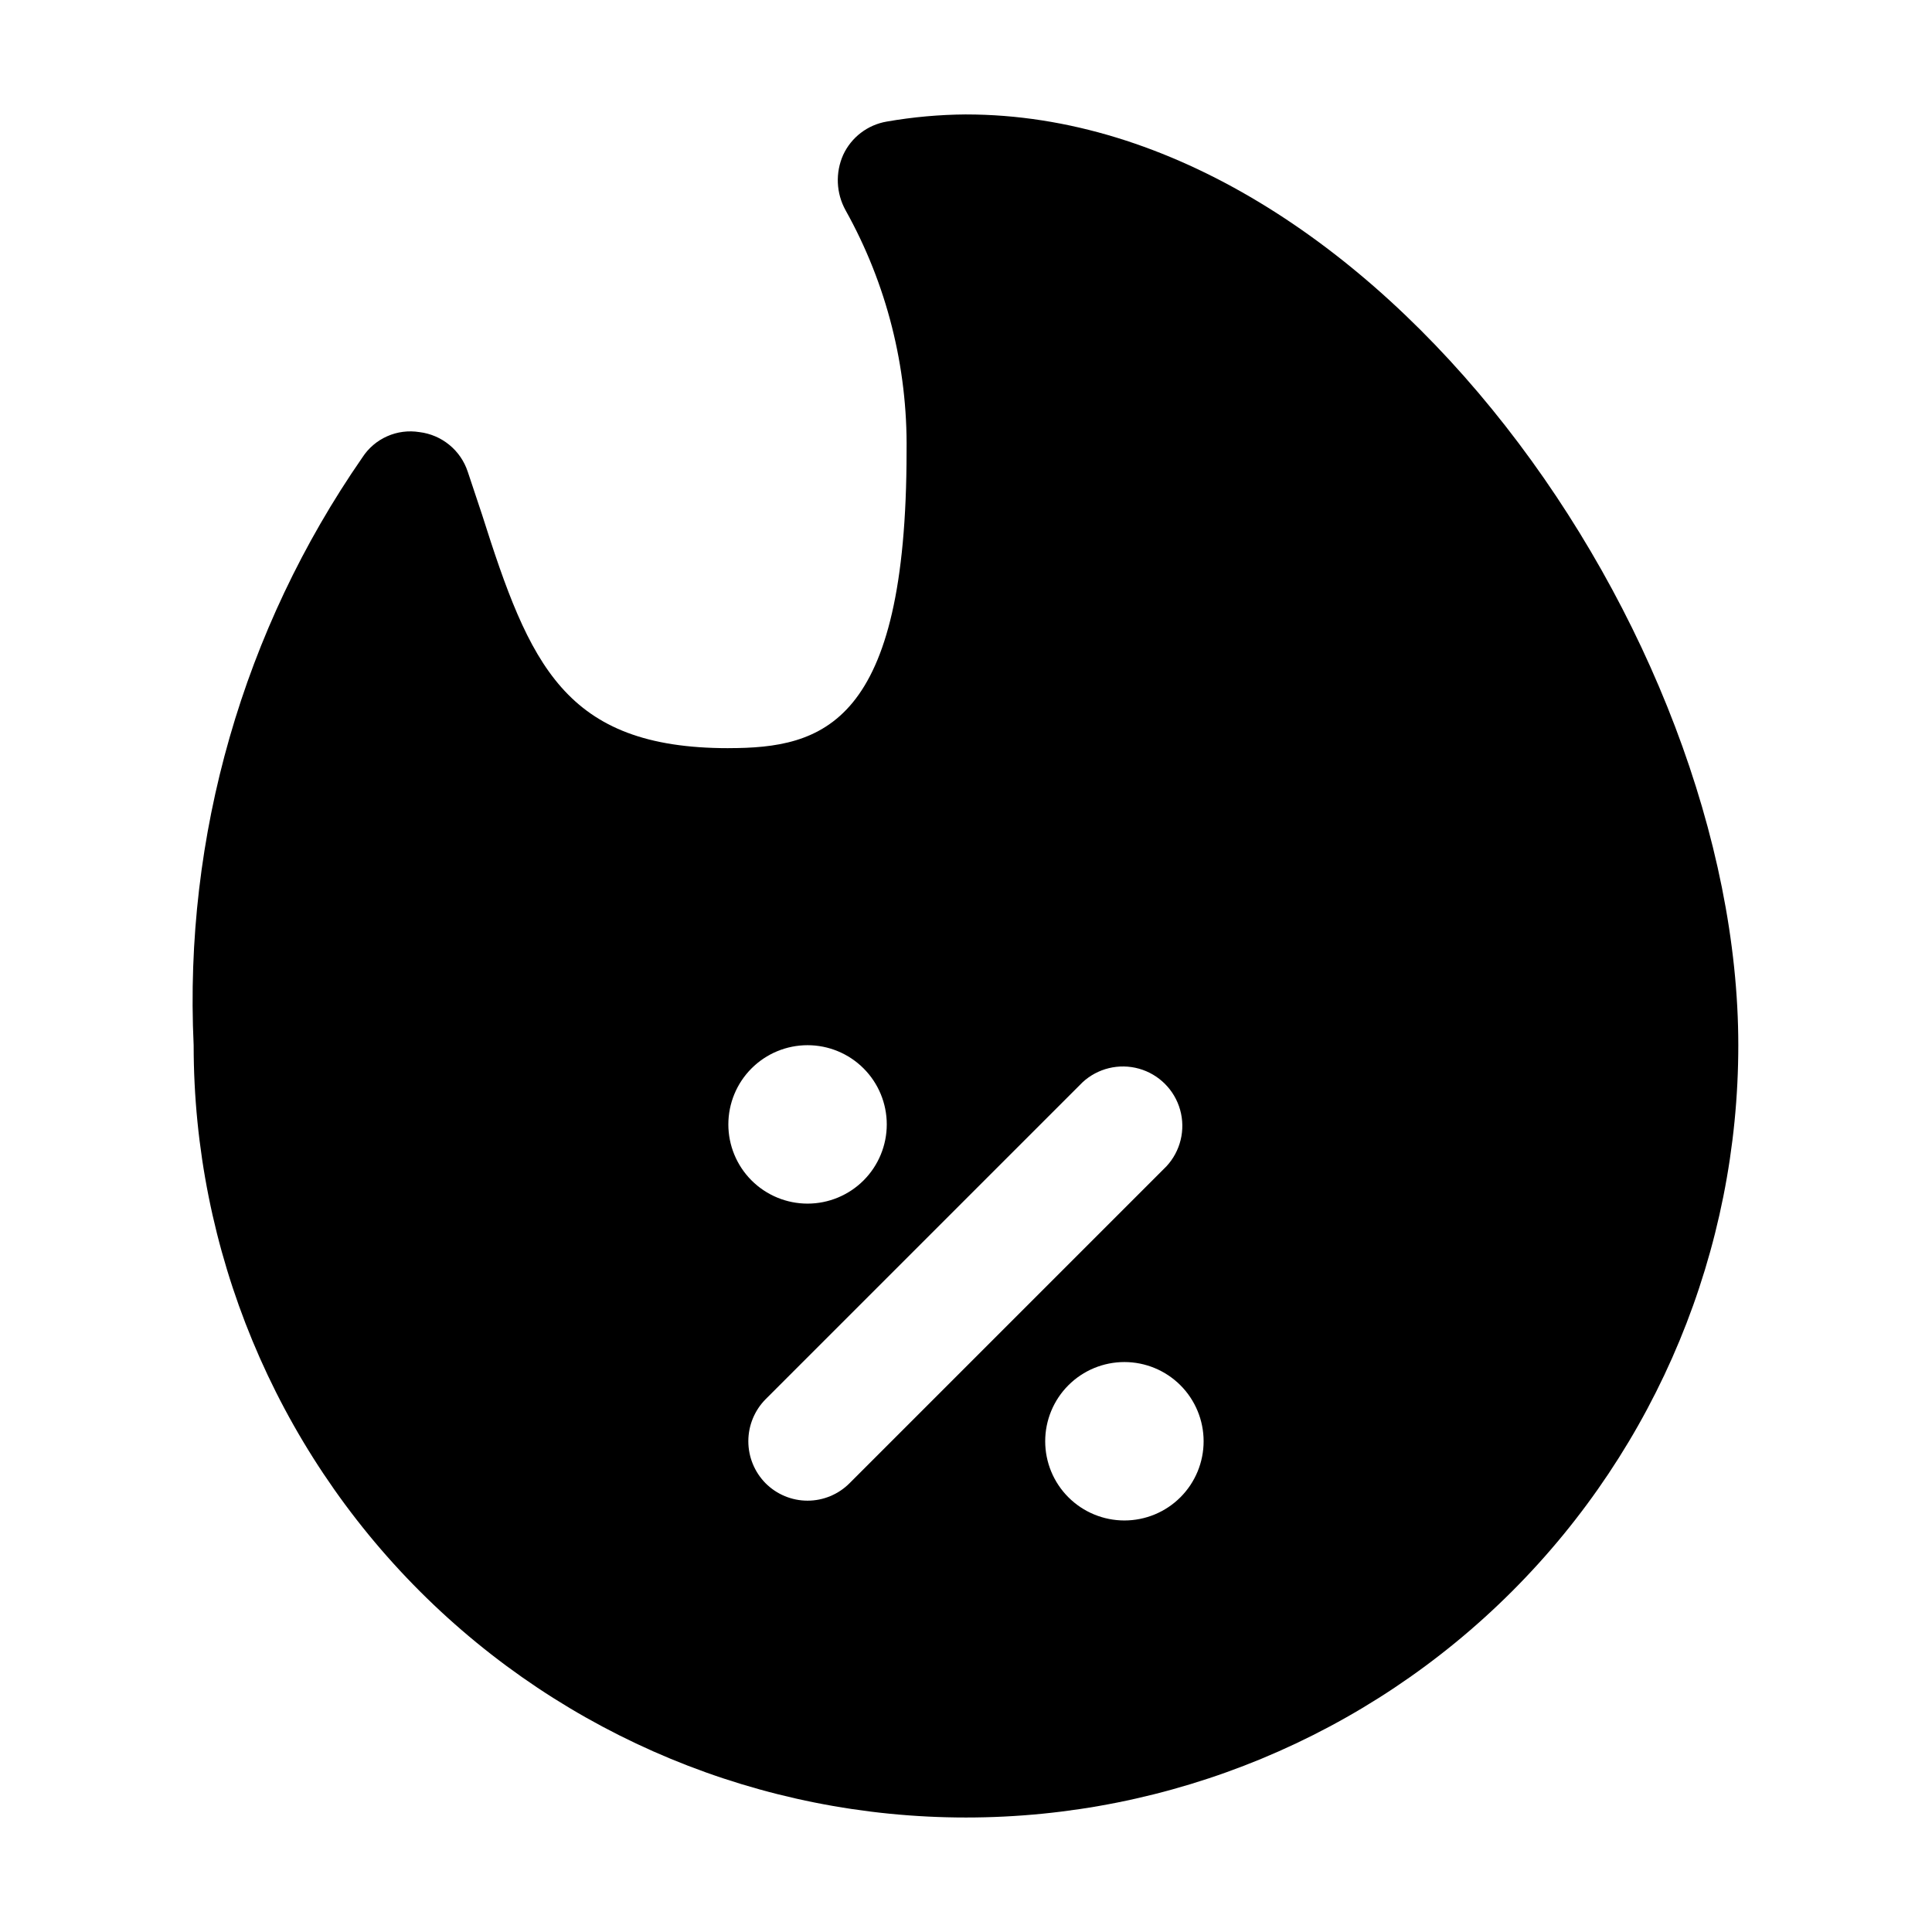 <?xml version="1.0" encoding="UTF-8"?>
<!-- Uploaded to: ICON Repo, www.svgrepo.com, Generator: ICON Repo Mixer Tools -->
<svg fill="#000000" width="800px" height="800px" version="1.1" viewBox="144 144 512 512" xmlns="http://www.w3.org/2000/svg">
 <path d="m337.02 342.27c-43.453 0-52.691-22.25-65.285-61.926l-3.777-11.336h-0.004c-0.914-2.785-2.606-5.254-4.875-7.109-2.266-1.859-5.016-3.035-7.93-3.387-2.898-0.469-5.871-0.086-8.555 1.109-2.688 1.191-4.965 3.141-6.559 5.609-31.605 45.602-47.316 100.34-44.715 155.76 0 54.281 21.566 106.34 59.949 144.72 38.383 38.383 90.441 59.949 144.73 59.949 54.281 0 106.34-21.566 144.72-59.949 38.387-38.383 59.949-90.441 59.949-144.72 0-108.74-96.355-246.66-204.67-246.66v-0.004c-7.039 0.051-14.059 0.684-20.992 1.891-5.066 0.859-9.387 4.156-11.547 8.816-2.113 4.727-1.879 10.168 0.629 14.695 10.883 19.488 16.457 41.496 16.164 63.816 0 72.633-22.25 78.719-47.23 78.719zm104.96 204.67c-5.57 0-10.91-2.211-14.844-6.148-3.938-3.934-6.148-9.273-6.148-14.844 0-5.566 2.211-10.906 6.148-14.844 3.934-3.934 9.273-6.148 14.844-6.148 5.566 0 10.906 2.215 14.844 6.148 3.934 3.938 6.148 9.277 6.148 14.844 0 5.57-2.215 10.91-6.148 14.844-3.938 3.938-9.277 6.148-14.844 6.148zm-11.125-116.09h-0.004c4.019-3.742 9.699-5.121 14.988-3.641 5.289 1.484 9.422 5.617 10.906 10.906 1.484 5.289 0.102 10.969-3.641 14.988l-83.969 83.969c-2.945 2.957-6.949 4.621-11.125 4.621s-8.18-1.664-11.129-4.621c-2.926-2.965-4.566-6.961-4.566-11.129 0-4.164 1.641-8.16 4.566-11.125zm-51.852 11.129c0 5.566-2.215 10.906-6.148 14.844-3.938 3.934-9.277 6.148-14.844 6.148-5.57 0-10.906-2.215-14.844-6.148-3.938-3.938-6.148-9.277-6.148-14.844 0-5.57 2.211-10.91 6.148-14.844 3.938-3.938 9.273-6.148 14.844-6.148 5.566 0 10.906 2.211 14.844 6.148 3.934 3.934 6.148 9.273 6.148 14.844z"/>
</svg>